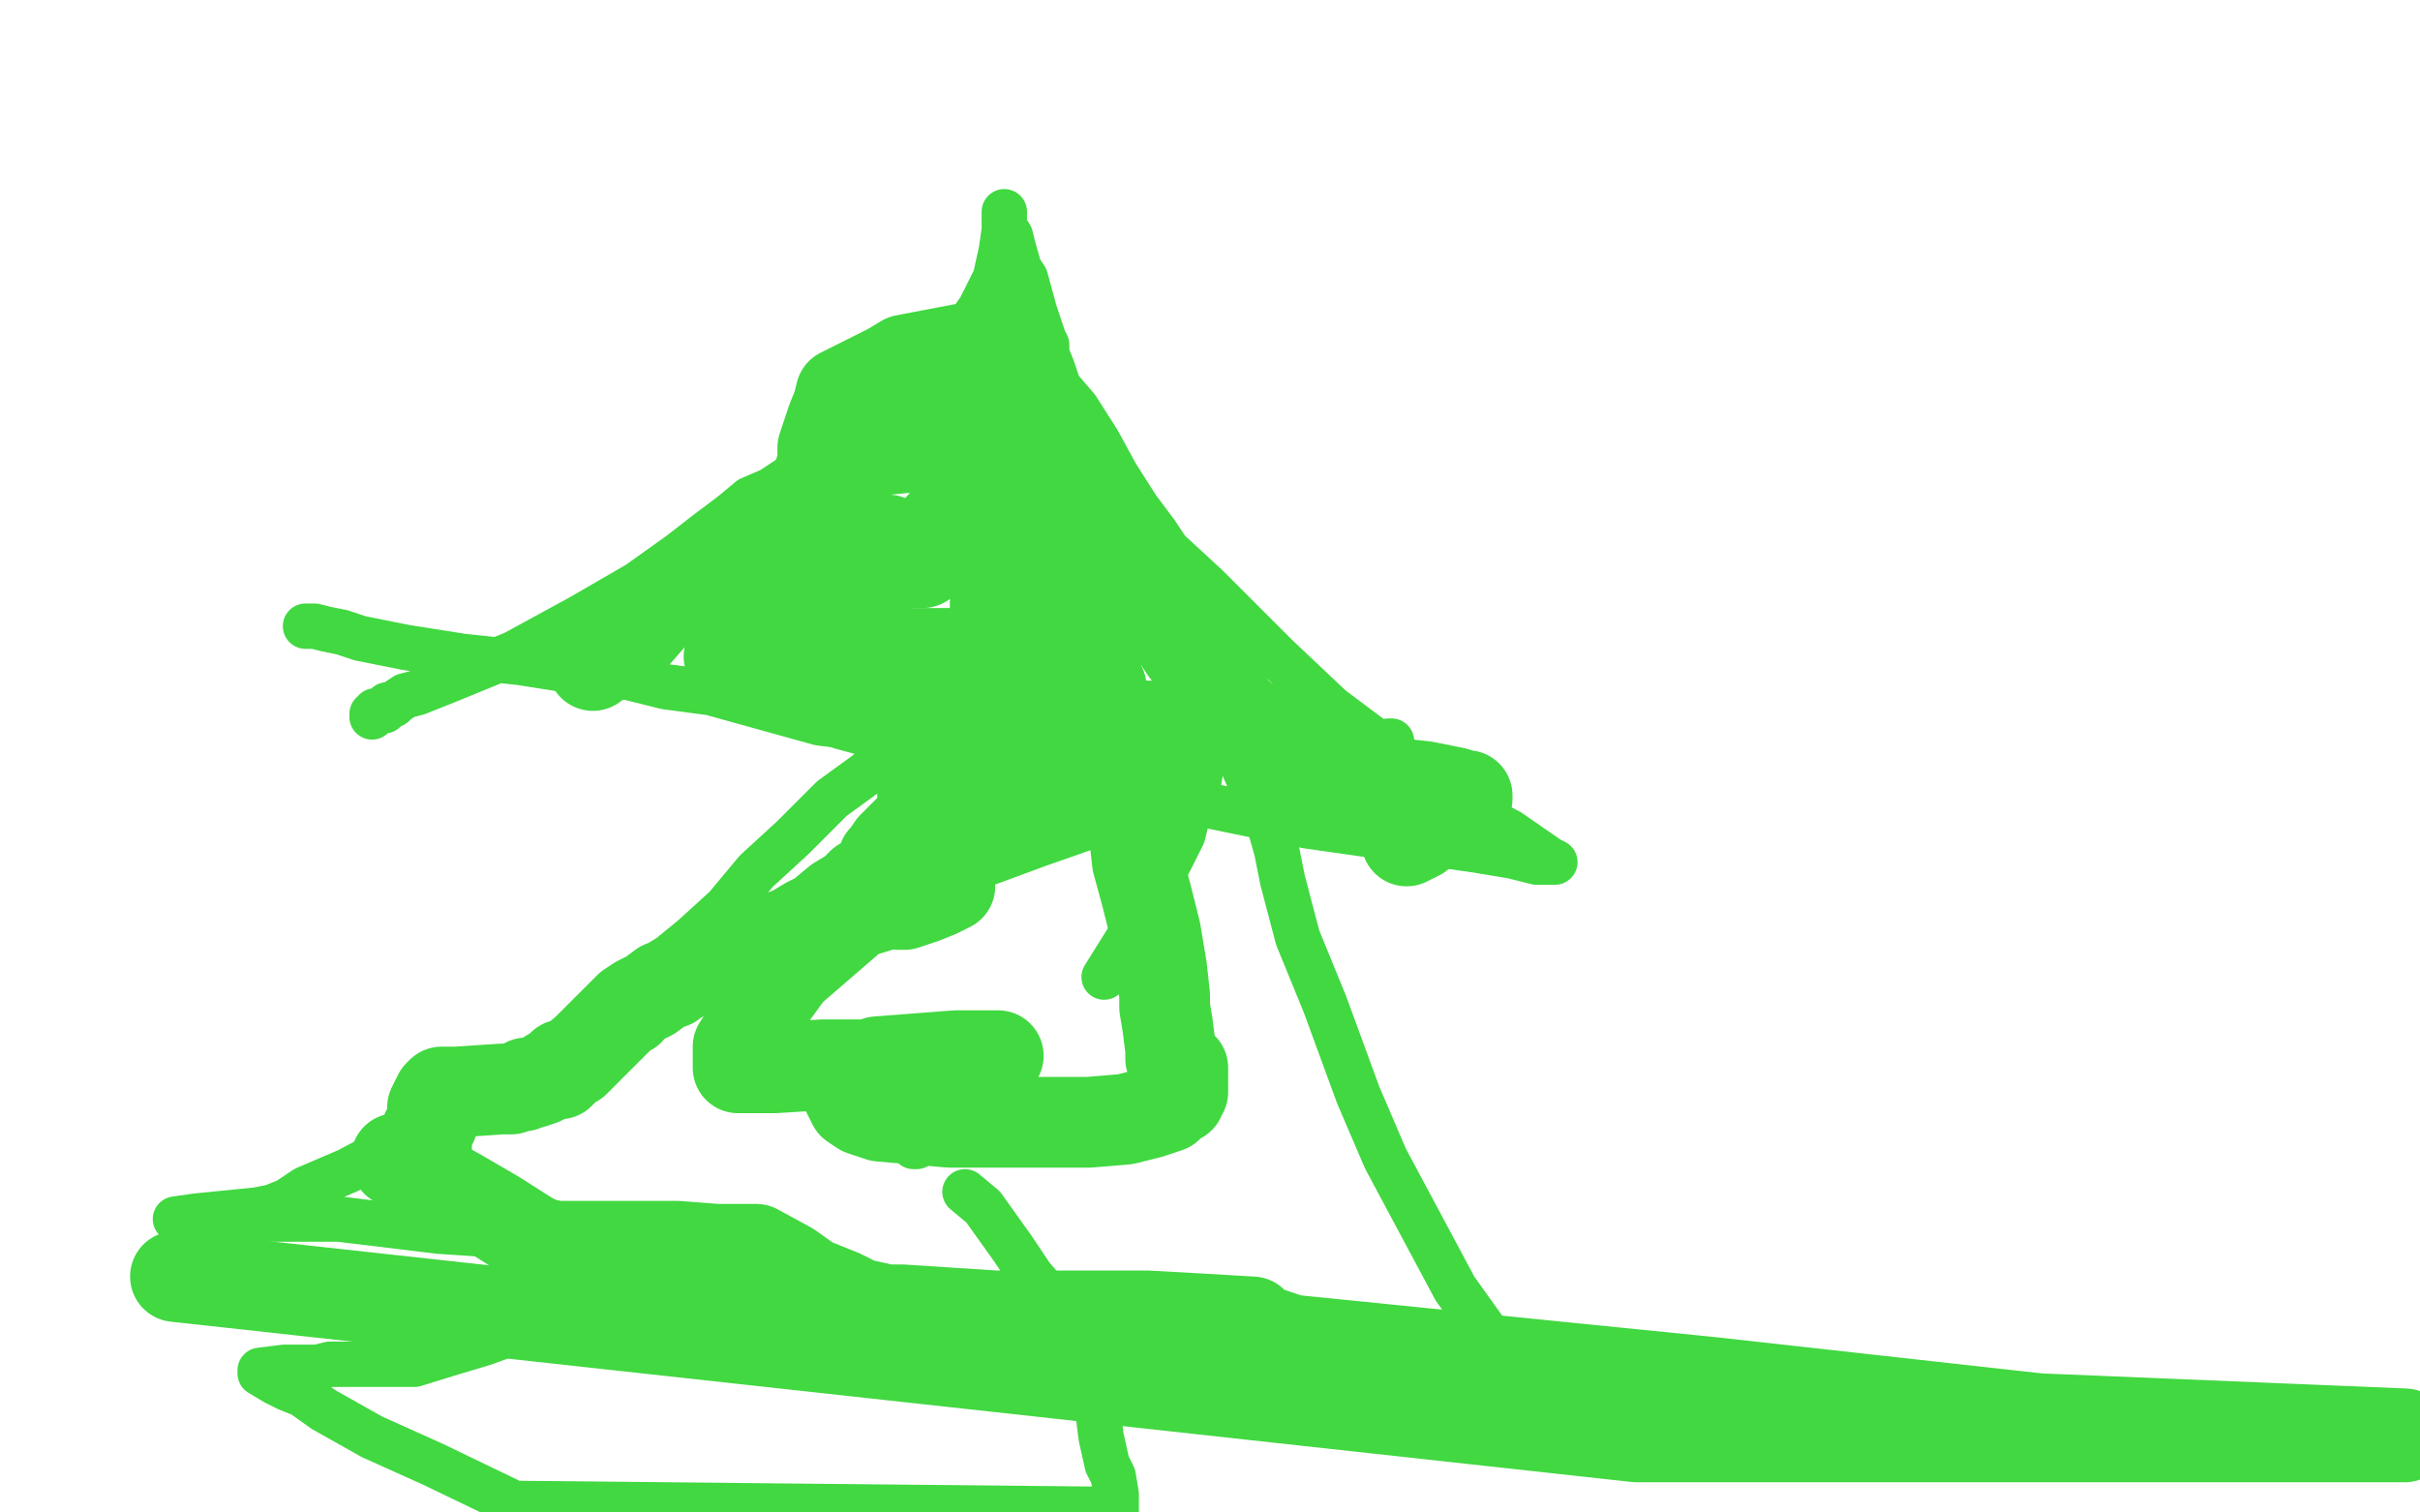 <?xml version="1.0" standalone="no"?>
<!DOCTYPE svg PUBLIC "-//W3C//DTD SVG 1.1//EN"
"http://www.w3.org/Graphics/SVG/1.1/DTD/svg11.dtd">

<svg width="800" height="500" version="1.1" xmlns="http://www.w3.org/2000/svg" xmlns:xlink="http://www.w3.org/1999/xlink" style="stroke-antialiasing: false"><desc>This SVG has been created on https://colorillo.com/</desc><rect x='0' y='0' width='800' height='500' style='fill: rgb(255,255,255); stroke-width:0' /><polyline points="123,237 123,236 123,236 124,236 124,236 124,235 124,235 126,235 127,235 128,234 128,233 129,233 130,233 131,232 134,230 138,229 148,225 170,216 192,204 211,193 225,183 234,176 242,170 248,165 255,162 264,156 276,147 298,128 315,115 324,102 329,92 331,83 332,76 332,71 332,70 332,72 332,75 334,78 335,82 337,89 339,92 342,103 344,109 345,112 346,114 346,117 348,122 350,128 356,135 363,146 369,157 376,168 382,176 386,182 399,194 407,202 422,217 440,234 464,252 480,265 499,275 512,284 514,285 513,285 510,285 508,285 500,283 488,281 474,279 432,273 398,266 370,261 353,256 343,252 336,249 329,248 320,246 306,243 288,241 271,239 253,234 235,229 220,227 208,224 191,222 172,219 153,217 134,214 119,211 113,209 108,208 104,207 101,207" style="fill: none; stroke: #41d841; stroke-width: 15; stroke-linejoin: round; stroke-linecap: round; stroke-antialiasing: false; stroke-antialias: 0; opacity: 1.0"/>
<polyline points="304,246 303,246 303,246 302,246 302,246 301,246 301,246 300,247 296,249 294,251 291,252 286,256 275,264 262,277 250,288 240,300 229,310 218,319 202,331 181,348 162,360 132,378 115,387 101,393 95,397 90,399 85,400 75,401 65,402 58,403 59,403 62,403 66,403 72,403 81,403 96,403 112,403 145,407 175,409 200,411 212,414 225,417 239,418 257,422 278,425 302,429 327,434 351,442 378,450 414,457 440,460 456,462 470,465 481,467 495,469 506,469 510,469 511,470 509,468 508,465 502,455 496,447 481,426 458,383 449,362 438,332 429,310 424,291 422,281 420,274 419,270 418,268 417,265 416,263 414,261 413,258 410,251 406,246 404,243 403,243 400,243 398,248 396,260 393,268 391,276 387,284 375,307 365,323" style="fill: none; stroke: #41d841; stroke-width: 15; stroke-linejoin: round; stroke-linecap: round; stroke-antialiasing: false; stroke-antialias: 0; opacity: 1.0"/>
<polyline points="264,430 264,429 264,429 264,428 264,428 264,427 264,427 264,426 264,425 263,424 262,424 260,424 258,424 256,424 251,424 241,424 231,425 221,427 206,430 191,434 171,440 160,444 150,447 137,451 123,451 118,451 117,451 116,451 109,451 105,452 100,452 94,452 86,453 86,454 91,457 95,459 100,461 107,466 123,475 143,484 170,497 369,499 369,494 368,488 366,484 364,475 363,467 363,465 363,464 363,460 359,449 355,443 348,430 341,422 335,413 325,399 319,394" style="fill: none; stroke: #41d841; stroke-width: 15; stroke-linejoin: round; stroke-linecap: round; stroke-antialiasing: false; stroke-antialias: 0; opacity: 1.0"/>
<polyline points="302,379 303,379 303,379 304,378 304,378 305,375 305,375" style="fill: none; stroke: #41d841; stroke-width: 15; stroke-linejoin: round; stroke-linecap: round; stroke-antialiasing: false; stroke-antialias: 0; opacity: 1.0"/>
<polyline points="308,369 310,369 310,369 311,368 311,368 312,368 312,368 313,367 313,367 314,367 314,367 315,366 315,366 315,365 315,365" style="fill: none; stroke: #41d841; stroke-width: 15; stroke-linejoin: round; stroke-linecap: round; stroke-antialiasing: false; stroke-antialias: 0; opacity: 1.0"/>
<circle cx="317.5" cy="365.5" r="7" style="fill: #41d841; stroke-antialiasing: false; stroke-antialias: 0; opacity: 1.0"/>
<polyline points="327,362 328,361 328,361 329,361 329,361" style="fill: none; stroke: #41d841; stroke-width: 15; stroke-linejoin: round; stroke-linecap: round; stroke-antialiasing: false; stroke-antialias: 0; opacity: 1.0"/>
<circle cx="330.5" cy="361.5" r="7" style="fill: #41d841; stroke-antialiasing: false; stroke-antialias: 0; opacity: 1.0"/>
<polyline points="311,139 313,140 313,140 315,141 315,141 317,143 317,143 317,144 317,144 318,147 318,147 320,151 320,151 322,155 322,155 323,157 323,157 324,159 324,159 325,159 325,159 327,159 327,159 329,161 329,161 329,162 329,162 330,162 330,162 332,163 332,163 334,165 334,165 337,167 337,167 337,169 337,169 337,172 337,172 337,173 341,177 346,180 349,183 355,187 358,191 365,195 367,198 371,201 374,203 376,205 378,208 383,213 387,216 389,219 390,220 390,221 391,222 392,224 395,226 397,229 400,231 400,233 394,236 393,237 393,238 397,239 399,239 401,241 407,241 410,242 411,242 413,242 415,242 419,242 420,242 422,242 424,242 426,242 427,243 428,243 428,244 429,244 430,244 431,246 432,247 434,248 436,253 439,256 440,259 441,260 442,260 442,262 441,262 440,262 439,262 438,262 438,261 437,261 436,261 436,259 436,258 436,257 436,256 437,255 438,255 439,254 440,254 442,253 443,253 444,253 446,251 447,250 448,249 450,249 451,248 451,247 452,247 454,247 455,247 456,246 458,246 459,245 460,245" style="fill: none; stroke: #41d841; stroke-width: 15; stroke-linejoin: round; stroke-linecap: round; stroke-antialiasing: false; stroke-antialias: 0; opacity: 1.0"/>
<polyline points="431,264 431,262 431,262 431,259 431,259 430,253 430,253 430,249 430,249 429,245 429,245" style="fill: none; stroke: #41d841; stroke-width: 15; stroke-linejoin: round; stroke-linecap: round; stroke-antialiasing: false; stroke-antialias: 0; opacity: 1.0"/>
<circle cx="428.5" cy="242.5" r="7" style="fill: #41d841; stroke-antialiasing: false; stroke-antialias: 0; opacity: 1.0"/>
<polyline points="430,246 430,248 430,248 432,250 432,250 432,251 432,251 433,251 433,251" style="fill: none; stroke: #41d841; stroke-width: 15; stroke-linejoin: round; stroke-linecap: round; stroke-antialiasing: false; stroke-antialias: 0; opacity: 1.0"/>
<polyline points="453,258 454,261 454,261 454,262 454,262 455,264 455,264 455,265 455,265" style="fill: none; stroke: #41d841; stroke-width: 15; stroke-linejoin: round; stroke-linecap: round; stroke-antialiasing: false; stroke-antialias: 0; opacity: 1.0"/>
<circle cx="335.5" cy="228.5" r="7" style="fill: #41d841; stroke-antialiasing: false; stroke-antialias: 0; opacity: 1.0"/>
<circle cx="274.5" cy="199.5" r="15" style="fill: #41d841; stroke-antialiasing: false; stroke-antialias: 0; opacity: 1.0"/>
<circle cx="289.5" cy="192.5" r="15" style="fill: #41d841; stroke-antialiasing: false; stroke-antialias: 0; opacity: 1.0"/>
<circle cx="293.5" cy="178.5" r="15" style="fill: #41d841; stroke-antialiasing: false; stroke-antialias: 0; opacity: 1.0"/>
<polyline points="317,135 317,134 317,134 317,132 317,132 317,131 317,131 317,127 317,127 317,126 317,126 318,125 318,125 318,124 318,123 318,122 318,121 318,120 318,119 318,118 321,120 323,124 326,128 328,130 330,132 330,133 331,134 333,137 333,138 334,141 335,143 337,145 338,147 340,149 342,152 344,154 345,157 348,161 348,162 351,165 353,167 354,169 355,170 355,171 357,173 358,174 360,177 363,179 363,180 365,181 366,183 367,186 370,190 373,194 376,197 379,198 380,201 382,202 384,205 386,206 387,208 389,210 390,212 392,215 395,218 398,224 402,228 405,231 409,236 417,242 420,245 422,247 426,250 429,250 430,250 431,251 440,254 449,257 456,257 462,259 471,260 481,262 484,263 485,263 485,264 482,268 478,270 473,273 469,276 465,278" style="fill: none; stroke: #41d841; stroke-width: 30; stroke-linejoin: round; stroke-linecap: round; stroke-antialiasing: false; stroke-antialias: 0; opacity: 1.0"/>
<polyline points="336,115 335,115 335,115 320,115 320,115 299,119 299,119 294,122 294,122 286,126 286,126 280,129 280,129 278,130 278,130 277,134 275,139 272,148 272,153 271,156 271,157" style="fill: none; stroke: #41d841; stroke-width: 30; stroke-linejoin: round; stroke-linecap: round; stroke-antialiasing: false; stroke-antialias: 0; opacity: 1.0"/>
<polyline points="327,148 310,148 310,148 299,148 299,148 289,149 289,149 284,151 284,151 279,152 279,152 278,153 276,157 275,158 273,161 273,162 272,163 272,164 272,165 272,167 271,168 270,171 270,172 269,173 258,178 246,185 234,189 231,190 230,190 224,195 216,203 209,211 200,217 196,220" style="fill: none; stroke: #41d841; stroke-width: 30; stroke-linejoin: round; stroke-linecap: round; stroke-antialiasing: false; stroke-antialias: 0; opacity: 1.0"/>
<circle cx="256.5" cy="187.5" r="15" style="fill: #41d841; stroke-antialiasing: false; stroke-antialias: 0; opacity: 1.0"/>
<polyline points="256,188 257,189 257,189 259,191 259,191 259,192 259,192 259,193 259,193 259,194 259,194 259,196 259,196 259,197 259,197 259,198 259,198" style="fill: none; stroke: #41d841; stroke-width: 30; stroke-linejoin: round; stroke-linecap: round; stroke-antialiasing: false; stroke-antialias: 0; opacity: 1.0"/>
<polyline points="258,199 256,201 256,201 254,203 254,203 251,203 251,203 250,203 250,203 249,204 248,206 244,209 244,210 247,210 263,210 276,210 283,210 284,210 287,212 296,219 303,225 312,233 319,238 324,240 328,240 343,240 357,240 371,240 380,240 383,240 384,240 384,242 385,244 386,246 387,247 388,248 388,249 388,251 385,250 384,249 381,249 378,249 374,249 356,249 354,249 353,249 337,246 322,243 306,240 280,233 275,231 273,231 262,228 252,224 246,220 242,217 241,217 245,217 267,216 295,216 320,216 343,215 363,215 360,215 345,215 337,215 331,215 330,214 330,213" style="fill: none; stroke: #41d841; stroke-width: 30; stroke-linejoin: round; stroke-linecap: round; stroke-antialiasing: false; stroke-antialias: 0; opacity: 1.0"/>
<polyline points="329,205 329,200 329,200 329,196 329,196 329,192 329,192 329,188 329,188 329,187 329,187" style="fill: none; stroke: #41d841; stroke-width: 30; stroke-linejoin: round; stroke-linecap: round; stroke-antialiasing: false; stroke-antialias: 0; opacity: 1.0"/>
<polyline points="305,186 304,186 304,186 303,186 303,186" style="fill: none; stroke: #41d841; stroke-width: 30; stroke-linejoin: round; stroke-linecap: round; stroke-antialiasing: false; stroke-antialias: 0; opacity: 1.0"/>
<polyline points="311,174 312,174 312,174 314,174 314,174 318,173 318,173 320,172 320,172" style="fill: none; stroke: #41d841; stroke-width: 30; stroke-linejoin: round; stroke-linecap: round; stroke-antialiasing: false; stroke-antialias: 0; opacity: 1.0"/>
<polyline points="325,174 325,176 325,176 325,177 325,177 325,178 325,178 325,179 325,179 326,179 329,179" style="fill: none; stroke: #41d841; stroke-width: 30; stroke-linejoin: round; stroke-linecap: round; stroke-antialiasing: false; stroke-antialias: 0; opacity: 1.0"/>
<polyline points="345,183 345,184 345,184 345,186 345,186 345,187 345,187 345,188 345,188 345,193 345,193 345,194" style="fill: none; stroke: #41d841; stroke-width: 30; stroke-linejoin: round; stroke-linecap: round; stroke-antialiasing: false; stroke-antialias: 0; opacity: 1.0"/>
<polyline points="357,206 358,209 358,209 359,211 359,211 359,213 359,213 360,217 360,217 361,221 361,221 363,226 364,227 364,228 364,231 366,237 369,246 371,252 371,257 371,259 372,261 372,263 372,265 372,266 373,269 374,272 375,276 376,285 379,296 382,308 384,320 385,329 385,333 386,339 387,347 387,350 389,351 390,352 391,353 391,354 391,355 391,357 391,359 391,361 390,362 390,363 388,364 387,365 386,366 380,368 372,370 360,371 348,371 344,371 342,371 336,371 314,371 291,369 285,367 282,365 280,361 280,357 281,355 290,351 316,349 326,349 330,349 325,349 307,352 272,352 256,353 244,353 244,352 244,346 253,332 261,321 283,302 312,293 314,293 310,295 305,297 302,298 299,299 298,299 297,299 297,294 308,287 322,279 341,272 361,265 380,261 361,261 342,261 339,261 336,261 330,262 321,263 312,263 309,264 307,264 306,264 305,264 305,262 313,260 331,257 333,257 324,260 318,261 315,262 312,264 310,265 308,267 307,268 306,268 305,270 304,270 304,271 298,277 295,280 293,283 292,284 292,285 291,287 290,288 289,289 287,291 285,292 282,295 277,298 271,303 267,305 262,308 254,311 241,315 233,319 231,321 229,321 225,323 223,324 222,325 219,326 215,329 211,331 208,333 208,334 207,334 203,338 197,344 190,351 186,352 186,353 186,354 185,355 183,355 182,355 179,357 176,358 174,358 173,359 172,359 169,360 166,360 151,361 146,361 145,362 144,364 143,366 143,367 143,368 143,370 143,371 142,373 141,374 141,376 141,377 141,378 141,380 141,381 140,383 140,385 140,387 138,387 135,386 134,385 132,384 131,384 131,383 132,384 133,384 134,385 135,385 137,387 138,388 139,388 141,389 143,390 152,395 164,402 175,409 179,411 184,412 189,412 191,412 193,412 196,412 203,412 211,412 224,412 237,413 248,413 250,413 261,419 268,424 278,428 284,431 293,433 298,433 329,435 353,435 379,435 397,436 414,437 415,439 427,443 566,457 674,469 795,474 795,475 794,475 541,475 58,422" style="fill: none; stroke: #41d841; stroke-width: 30; stroke-linejoin: round; stroke-linecap: round; stroke-antialiasing: false; stroke-antialias: 0; opacity: 1.0"/>
</svg>
